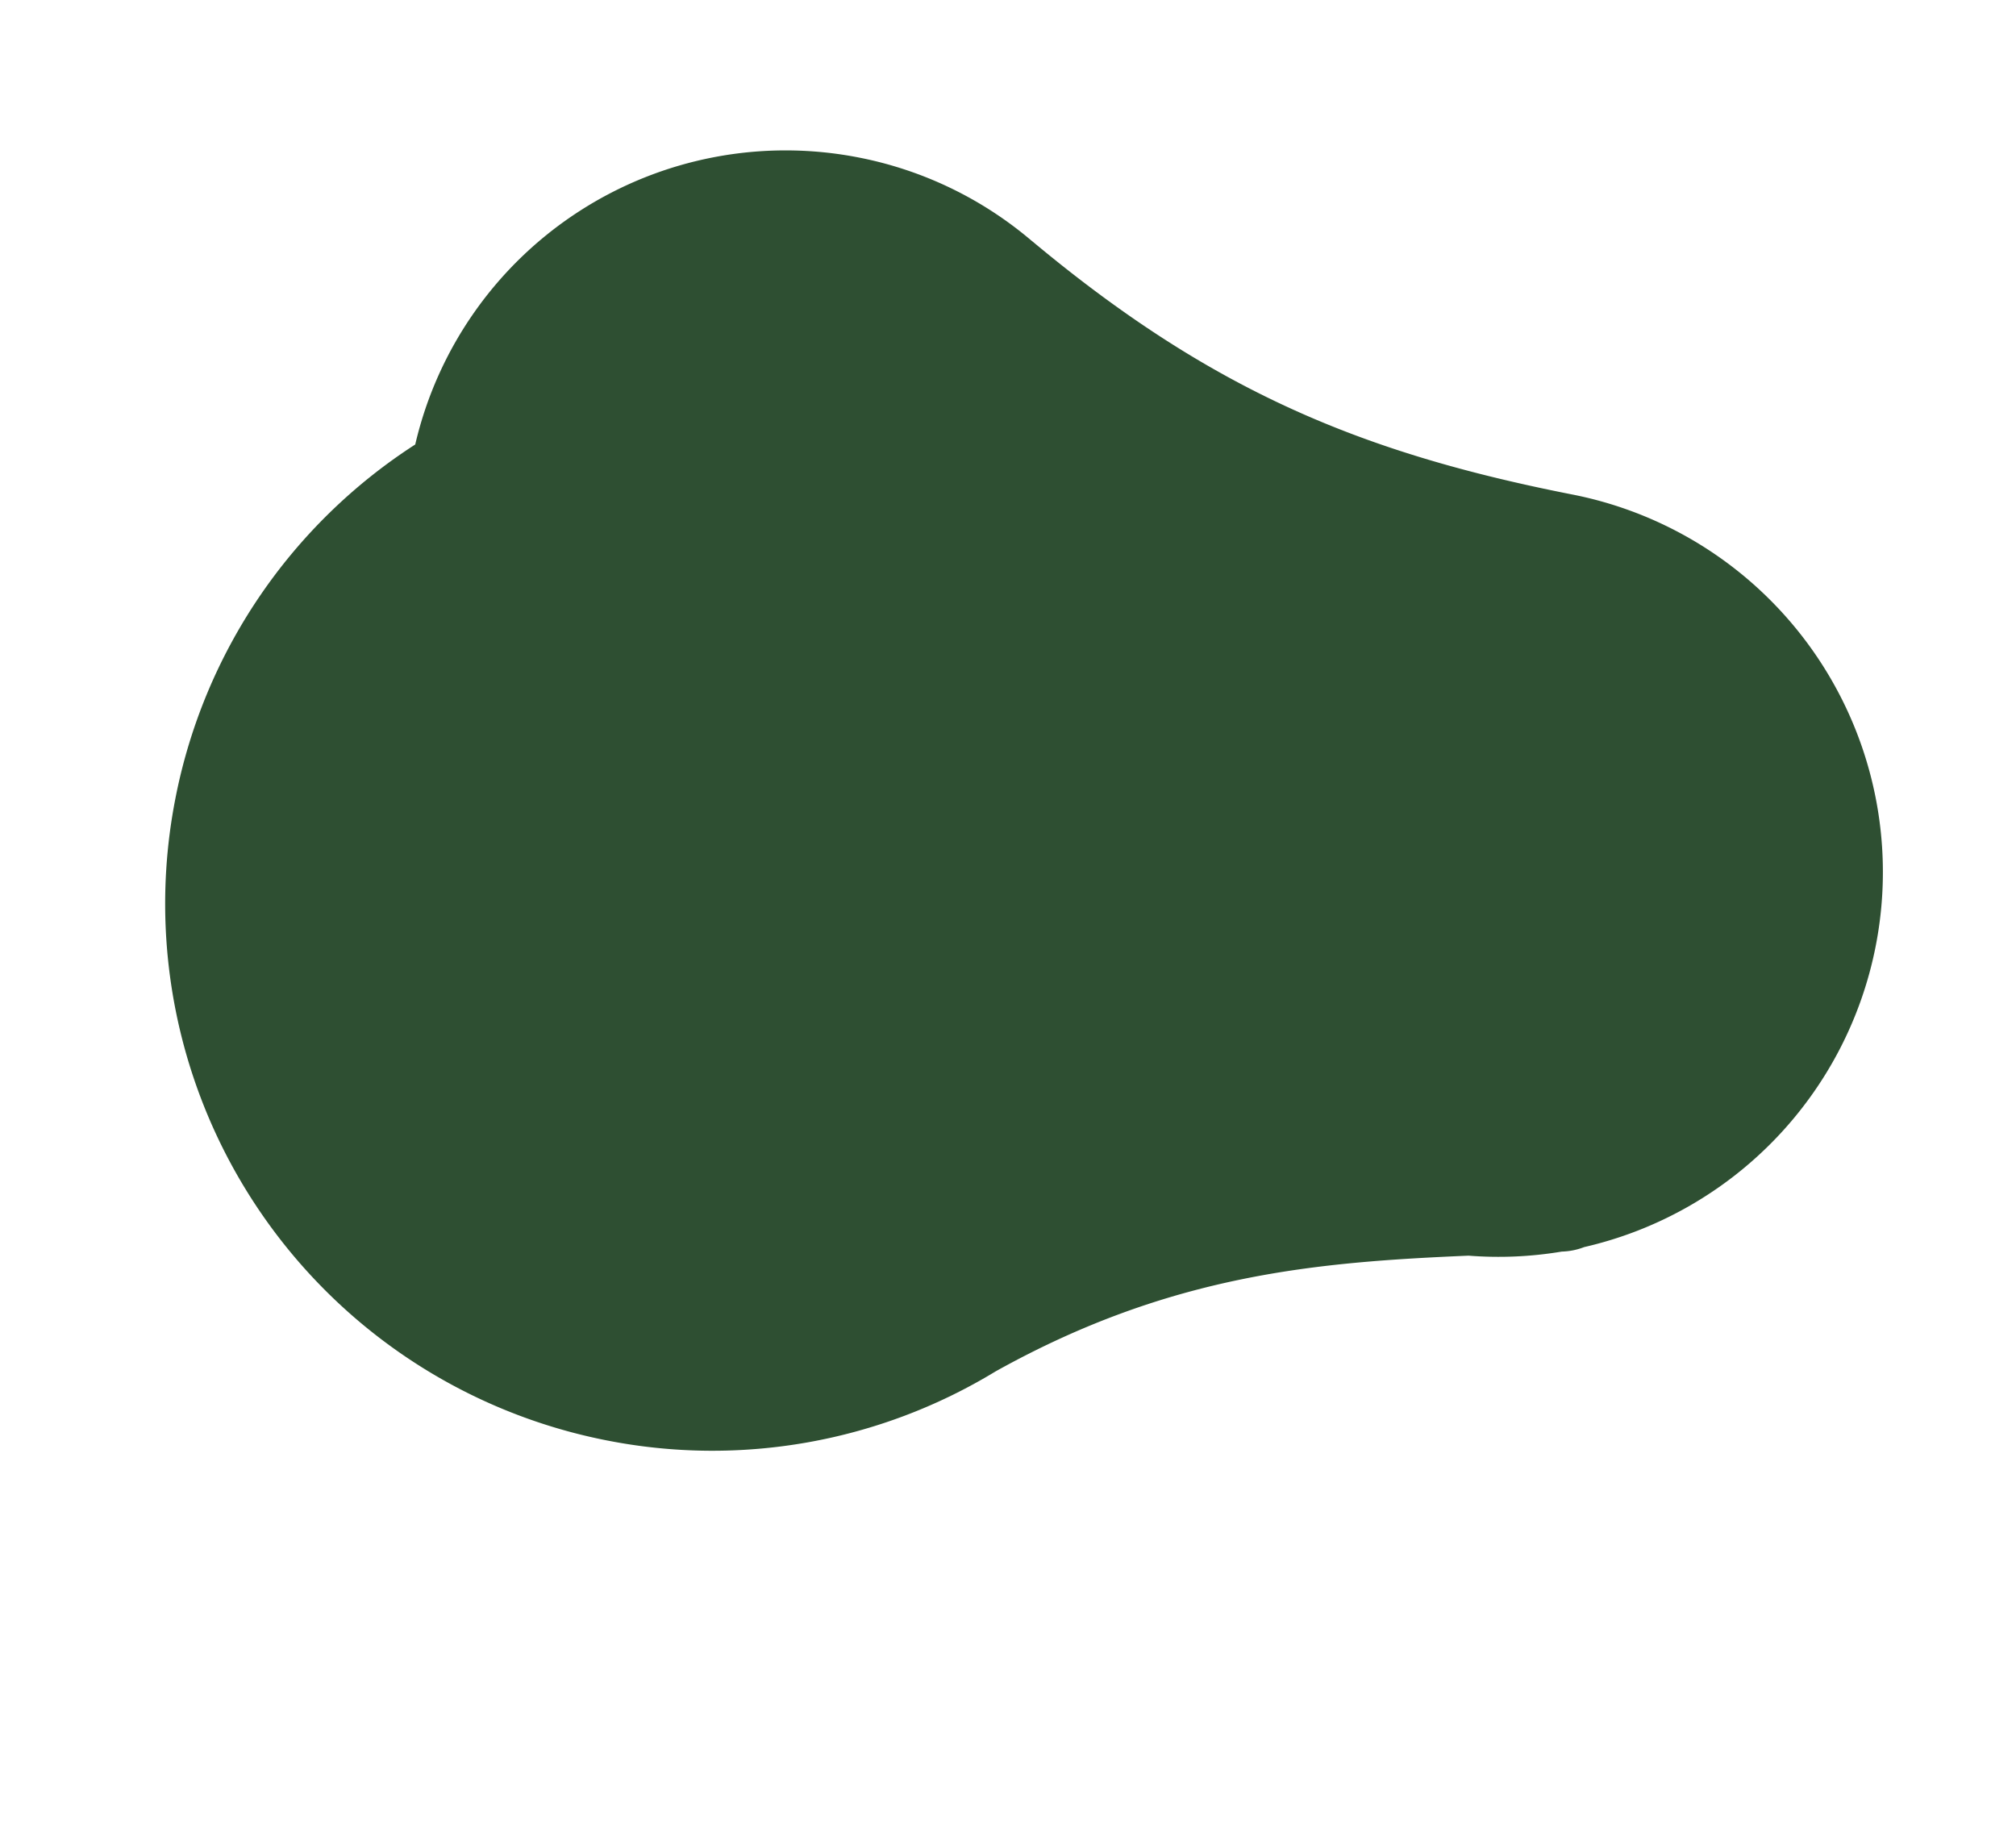 <svg xmlns="http://www.w3.org/2000/svg" width="463.599" height="419.381" viewBox="0 0 463.599 419.381"><defs><style>.a{fill:#2e4f32;}</style></defs><path class="a" d="M-20.3,1199.068a88.49,88.49,0,0,0-103.581-70.229c-48.44,9.3-85.841,8.976-136.833-7.425-.147-.048-.284-.081-.429-.127a87.042,87.042,0,0,0-43.883-2.84,87.435,87.435,0,0,0-69.893,99.407,125.393,125.393,0,0,0-20.656,96.061,125.763,125.763,0,0,0,147.211,99.809,125.3,125.3,0,0,0,77.024-48.208h0c28.959-35.954,59.47-51.141,90.887-65.439a87.946,87.946,0,0,0,19.512-8.892l.079-.037a15.377,15.377,0,0,0,4.33-2.864A88.488,88.488,0,0,0-20.3,1199.068Z" transform="translate(899.323 -886.509) rotate(22)"/></svg>